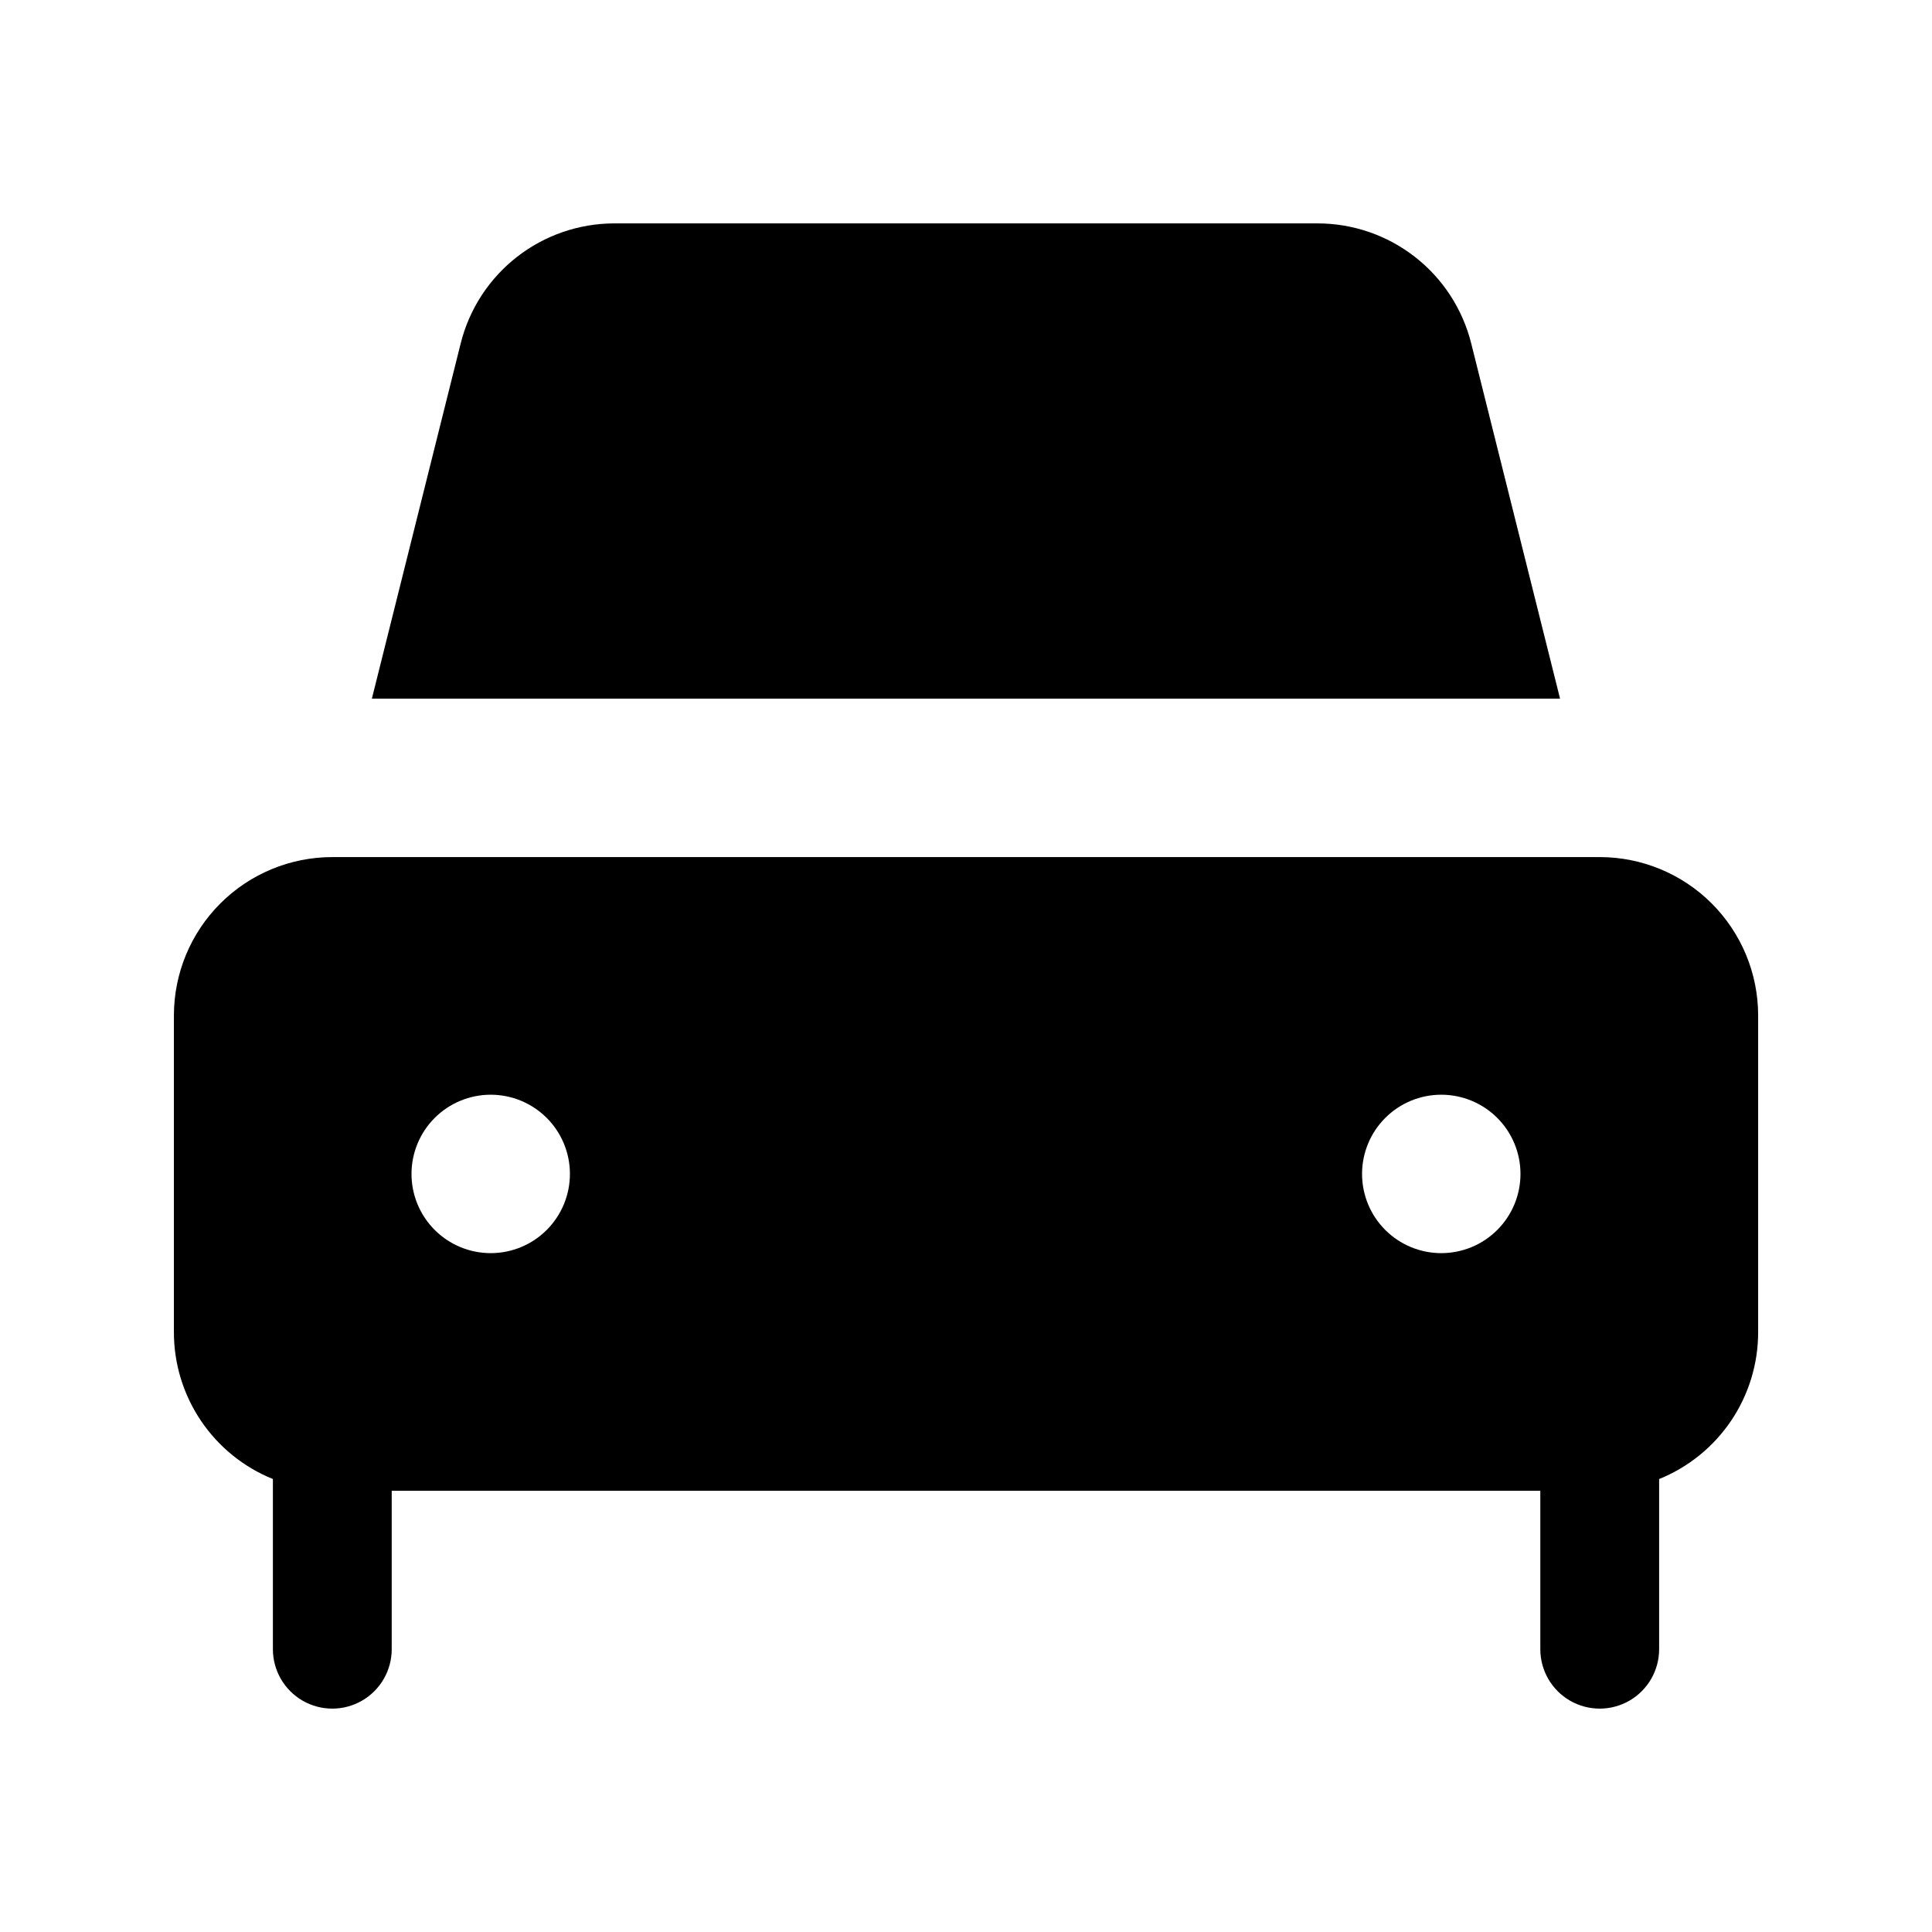 <?xml version="1.0" encoding="UTF-8"?>
<!-- Uploaded to: SVG Find, www.svgrepo.com, Generator: SVG Find Mixer Tools -->
<svg fill="#000000" width="800px" height="800px" version="1.1" viewBox="144 144 512 512" xmlns="http://www.w3.org/2000/svg">
 <path d="m216.32 535.96v45.098c0 5.625 3.004 10.824 7.875 13.637s10.871 2.812 15.742 0 7.871-8.012 7.871-13.637v-41.984h304.39v41.984c0 5.625 3 10.824 7.871 13.637s10.875 2.812 15.746 0 7.871-8.012 7.871-13.637v-45.098c7.746-3.129 14.383-8.5 19.059-15.426s7.176-15.09 7.18-23.445v-83.969c0-11.133-4.422-21.812-12.297-29.688-7.871-7.871-18.551-12.297-29.688-12.297h-335.87c-11.137 0-21.812 4.426-29.688 12.297-7.875 7.875-12.297 18.555-12.297 29.688v83.969c0.004 8.355 2.504 16.52 7.18 23.445 4.676 6.926 11.312 12.297 19.059 15.426zm309.63-101.85c5.57 0 10.91 2.215 14.844 6.148 3.938 3.938 6.148 9.277 6.148 14.844 0 5.57-2.211 10.906-6.148 14.844-3.934 3.938-9.273 6.148-14.844 6.148-5.566 0-10.906-2.211-14.844-6.148-3.934-3.938-6.148-9.273-6.148-14.844 0-5.566 2.215-10.906 6.148-14.844 3.938-3.934 9.277-6.148 14.844-6.148zm-251.91 0h0.004c5.566 0 10.906 2.215 14.844 6.148 3.938 3.938 6.148 9.277 6.148 14.844 0 5.57-2.211 10.906-6.148 14.844s-9.277 6.148-14.844 6.148-10.906-2.211-14.844-6.148-6.148-9.273-6.148-14.844c0-5.566 2.211-10.906 6.148-14.844 3.938-3.934 9.277-6.148 14.844-6.148zm283.39-104.96h-314.88l23.539-94.148c2.269-9.082 7.512-17.145 14.891-22.906 7.379-5.762 16.473-8.891 25.832-8.895h186.35c9.363 0.004 18.453 3.133 25.832 8.895s12.621 13.824 14.891 22.906z"/>
</svg>